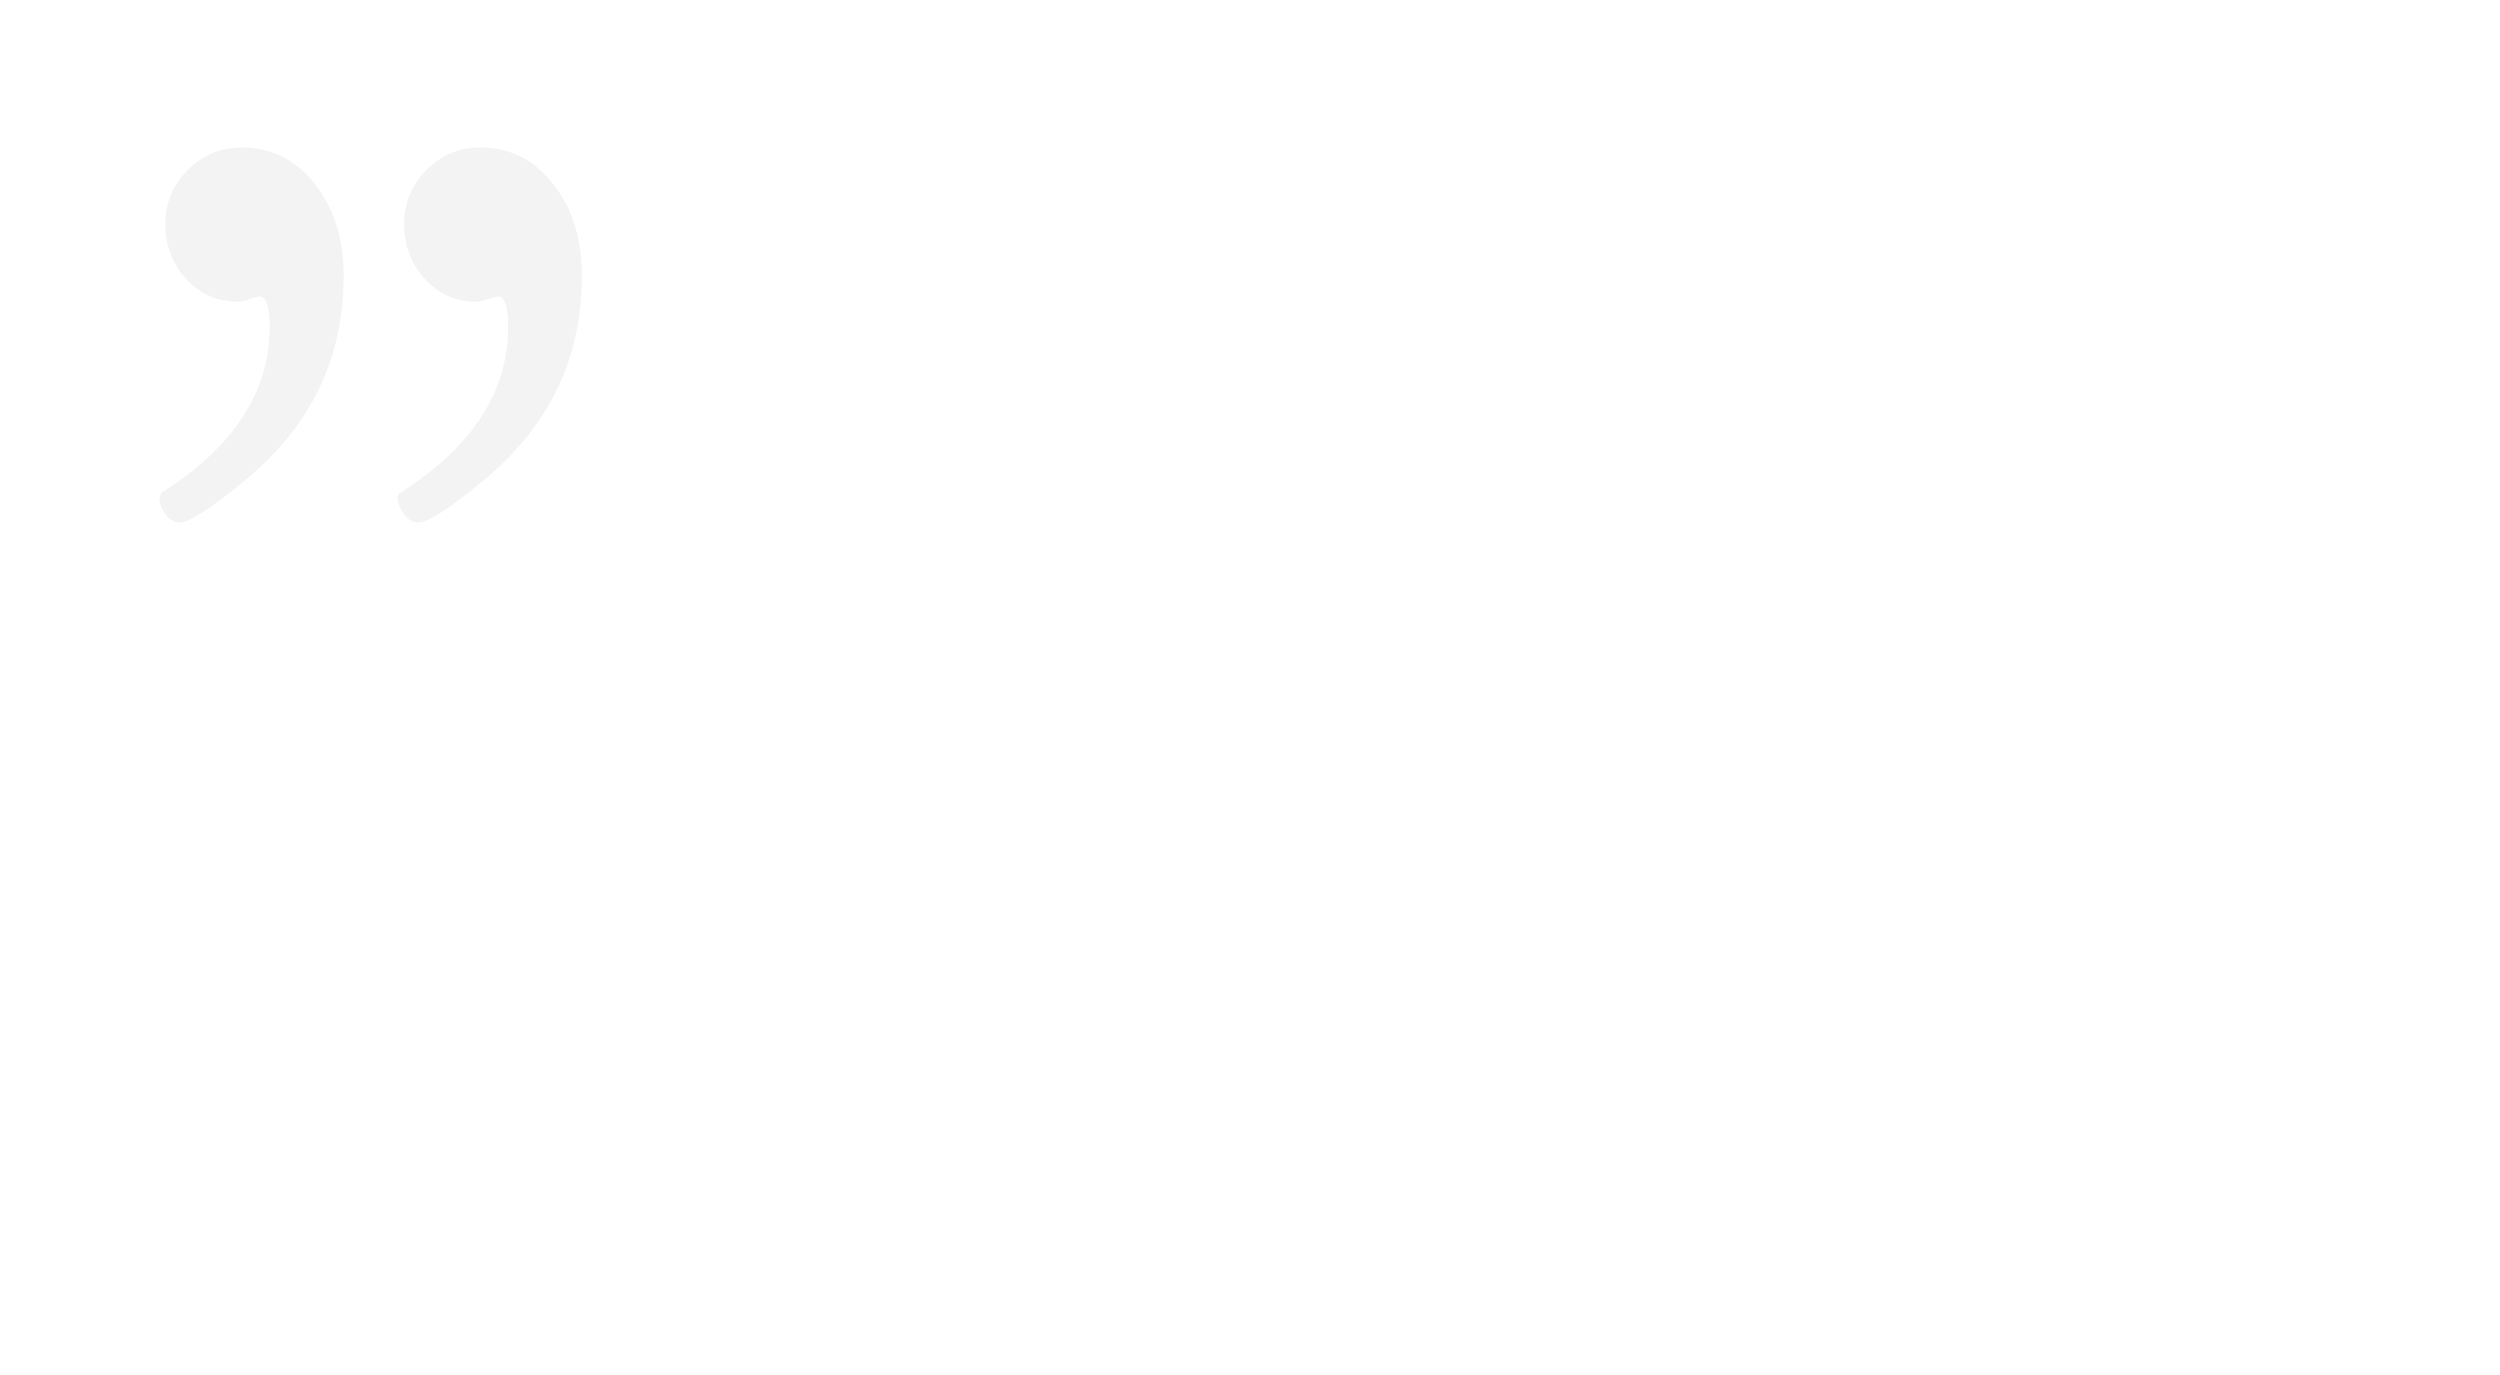 <svg xmlns="http://www.w3.org/2000/svg" width="800" height="440" viewBox="0 0 800 440">
  <g fill="none" fill-rule="evenodd">
    <rect width="800" height="440" fill="#FFF"/>
    <path fill="#000" fill-opacity=".05" fill-rule="nonzero" d="M82.965,120.2 C85.914,120.2 92.724,115.806 103.396,107.019 C114.067,98.232 122.036,88.39 127.302,77.493 C132.567,66.597 135.2,54.471 135.2,41.114 C135.2,29.444 132.146,19.708 126.038,11.905 C119.93,4.102 112.172,0.2 102.764,0.2 C96.024,0.2 90.267,2.59 85.493,7.37 C80.719,12.151 78.332,17.915 78.332,24.664 C78.332,31.553 80.543,37.423 84.966,42.274 C89.389,47.124 94.901,49.55 101.5,49.55 C102.624,49.55 104.028,49.198 105.713,48.495 L105.713,48.495 L108.24,47.863 C110.487,47.863 111.61,51.096 111.61,57.564 C111.61,78.372 100.096,96.088 77.068,110.71 C76.506,110.991 76.226,111.553 76.226,112.397 C76.226,113.943 76.892,115.631 78.226,117.458 C79.56,119.286 81.14,120.2 82.965,120.2 Z M6.553,120.2 C9.512,120.2 16.347,115.806 27.056,107.019 C37.766,98.232 45.763,88.39 51.048,77.493 C56.332,66.597 58.974,54.471 58.974,41.114 C58.974,29.444 55.909,19.708 49.78,11.905 C43.65,4.102 35.864,0.2 26.422,0.2 C19.658,0.2 13.88,2.59 9.089,7.37 C4.298,12.151 1.902,17.915 1.902,24.664 C1.902,31.553 4.122,37.423 8.561,42.274 C13,47.124 18.531,49.55 25.154,49.55 C26.281,49.55 27.691,49.198 29.382,48.495 L29.382,48.495 L31.918,47.863 C34.173,47.863 35.3,51.096 35.3,57.564 C35.3,78.372 23.745,96.088 0.634,110.71 L0.634,110.71 L0,112.397 C0,113.943 0.634,115.631 1.902,117.458 C3.171,119.286 4.721,120.2 6.553,120.2 Z" transform="translate(51 47)"/>
  </g>
</svg>
